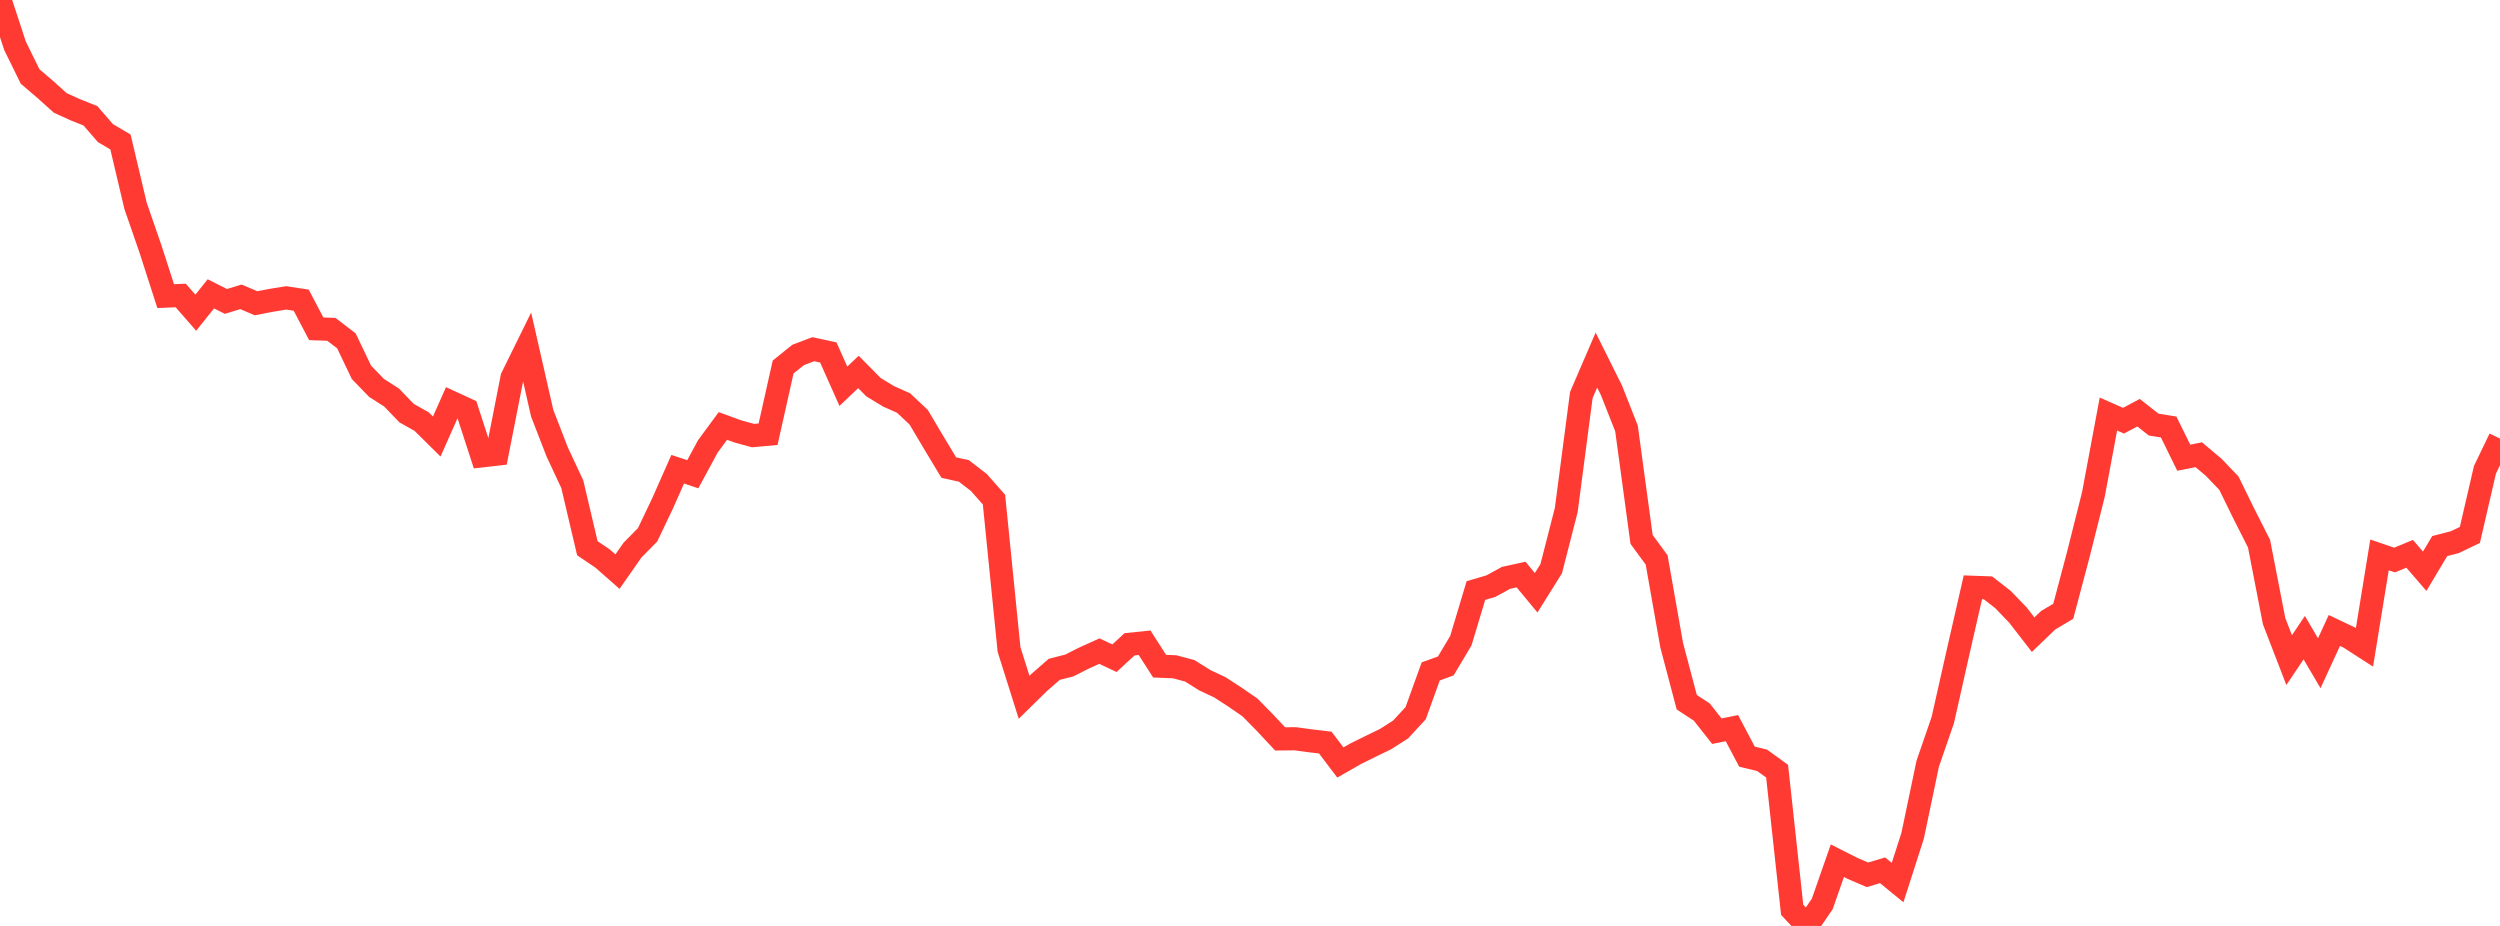 <?xml version="1.0" standalone="no"?>
<!DOCTYPE svg PUBLIC "-//W3C//DTD SVG 1.1//EN" "http://www.w3.org/Graphics/SVG/1.1/DTD/svg11.dtd">

<svg width="135" height="50" viewBox="0 0 135 50" preserveAspectRatio="none" 
  xmlns="http://www.w3.org/2000/svg"
  xmlns:xlink="http://www.w3.org/1999/xlink">


<polyline points="0.0, 0.0 0.813, 2.477 1.627, 4.132 2.44, 4.826 3.253, 5.557 4.066, 5.927 4.88, 6.251 5.693, 7.188 6.506, 7.668 7.319, 11.112 8.133, 13.466 8.946, 15.99 9.759, 15.956 10.572, 16.887 11.386, 15.867 12.199, 16.277 13.012, 16.029 13.825, 16.376 14.639, 16.219 15.452, 16.086 16.265, 16.209 17.078, 17.755 17.892, 17.784 18.705, 18.405 19.518, 20.104 20.331, 20.946 21.145, 21.466 21.958, 22.31 22.771, 22.767 23.584, 23.573 24.398, 21.738 25.211, 22.113 26.024, 24.616 26.837, 24.523 27.651, 20.387 28.464, 18.735 29.277, 22.309 30.09, 24.408 30.904, 26.149 31.717, 29.605 32.53, 30.152 33.343, 30.868 34.157, 29.704 34.97, 28.879 35.783, 27.174 36.596, 25.338 37.41, 25.61 38.223, 24.107 39.036, 23.002 39.849, 23.298 40.663, 23.522 41.476, 23.447 42.289, 19.818 43.102, 19.166 43.916, 18.857 44.729, 19.033 45.542, 20.858 46.355, 20.086 47.169, 20.908 47.982, 21.402 48.795, 21.765 49.608, 22.529 50.422, 23.901 51.235, 25.251 52.048, 25.429 52.861, 26.056 53.675, 26.98 54.488, 35.072 55.301, 37.653 56.114, 36.855 56.928, 36.145 57.741, 35.937 58.554, 35.527 59.367, 35.16 60.181, 35.544 60.994, 34.793 61.807, 34.708 62.62, 35.974 63.434, 36.007 64.247, 36.224 65.06, 36.733 65.873, 37.115 66.687, 37.643 67.5, 38.204 68.313, 39.031 69.127, 39.901 69.94, 39.893 70.753, 40.002 71.566, 40.099 72.38, 41.175 73.193, 40.709 74.006, 40.306 74.819, 39.912 75.633, 39.392 76.446, 38.511 77.259, 36.256 78.072, 35.962 78.886, 34.596 79.699, 31.889 80.512, 31.65 81.325, 31.204 82.139, 31.026 82.952, 32.01 83.765, 30.71 84.578, 27.54 85.392, 21.331 86.205, 19.443 87.018, 21.075 87.831, 23.135 88.645, 29.128 89.458, 30.236 90.271, 34.838 91.084, 37.919 91.898, 38.453 92.711, 39.484 93.524, 39.319 94.337, 40.86 95.151, 41.055 95.964, 41.643 96.777, 49.129 97.59, 50.0 98.404, 48.808 99.217, 46.479 100.03, 46.89 100.843, 47.24 101.657, 46.995 102.47, 47.659 103.283, 45.128 104.096, 41.243 104.91, 38.885 105.723, 35.273 106.536, 31.714 107.349, 31.743 108.163, 32.376 108.976, 33.222 109.789, 34.273 110.602, 33.492 111.416, 33.008 112.229, 29.944 113.042, 26.708 113.855, 22.358 114.669, 22.717 115.482, 22.285 116.295, 22.926 117.108, 23.059 117.922, 24.716 118.735, 24.556 119.548, 25.242 120.361, 26.092 121.175, 27.754 121.988, 29.358 122.801, 33.54 123.614, 35.646 124.428, 34.434 125.241, 35.815 126.054, 34.046 126.867, 34.432 127.681, 34.956 128.494, 29.965 129.307, 30.243 130.12, 29.905 130.934, 30.847 131.747, 29.486 132.56, 29.277 133.373, 28.887 134.187, 25.37 135.0, 23.682" fill="none" stroke="#ff3a33" stroke-width="1.25"/>

</svg>